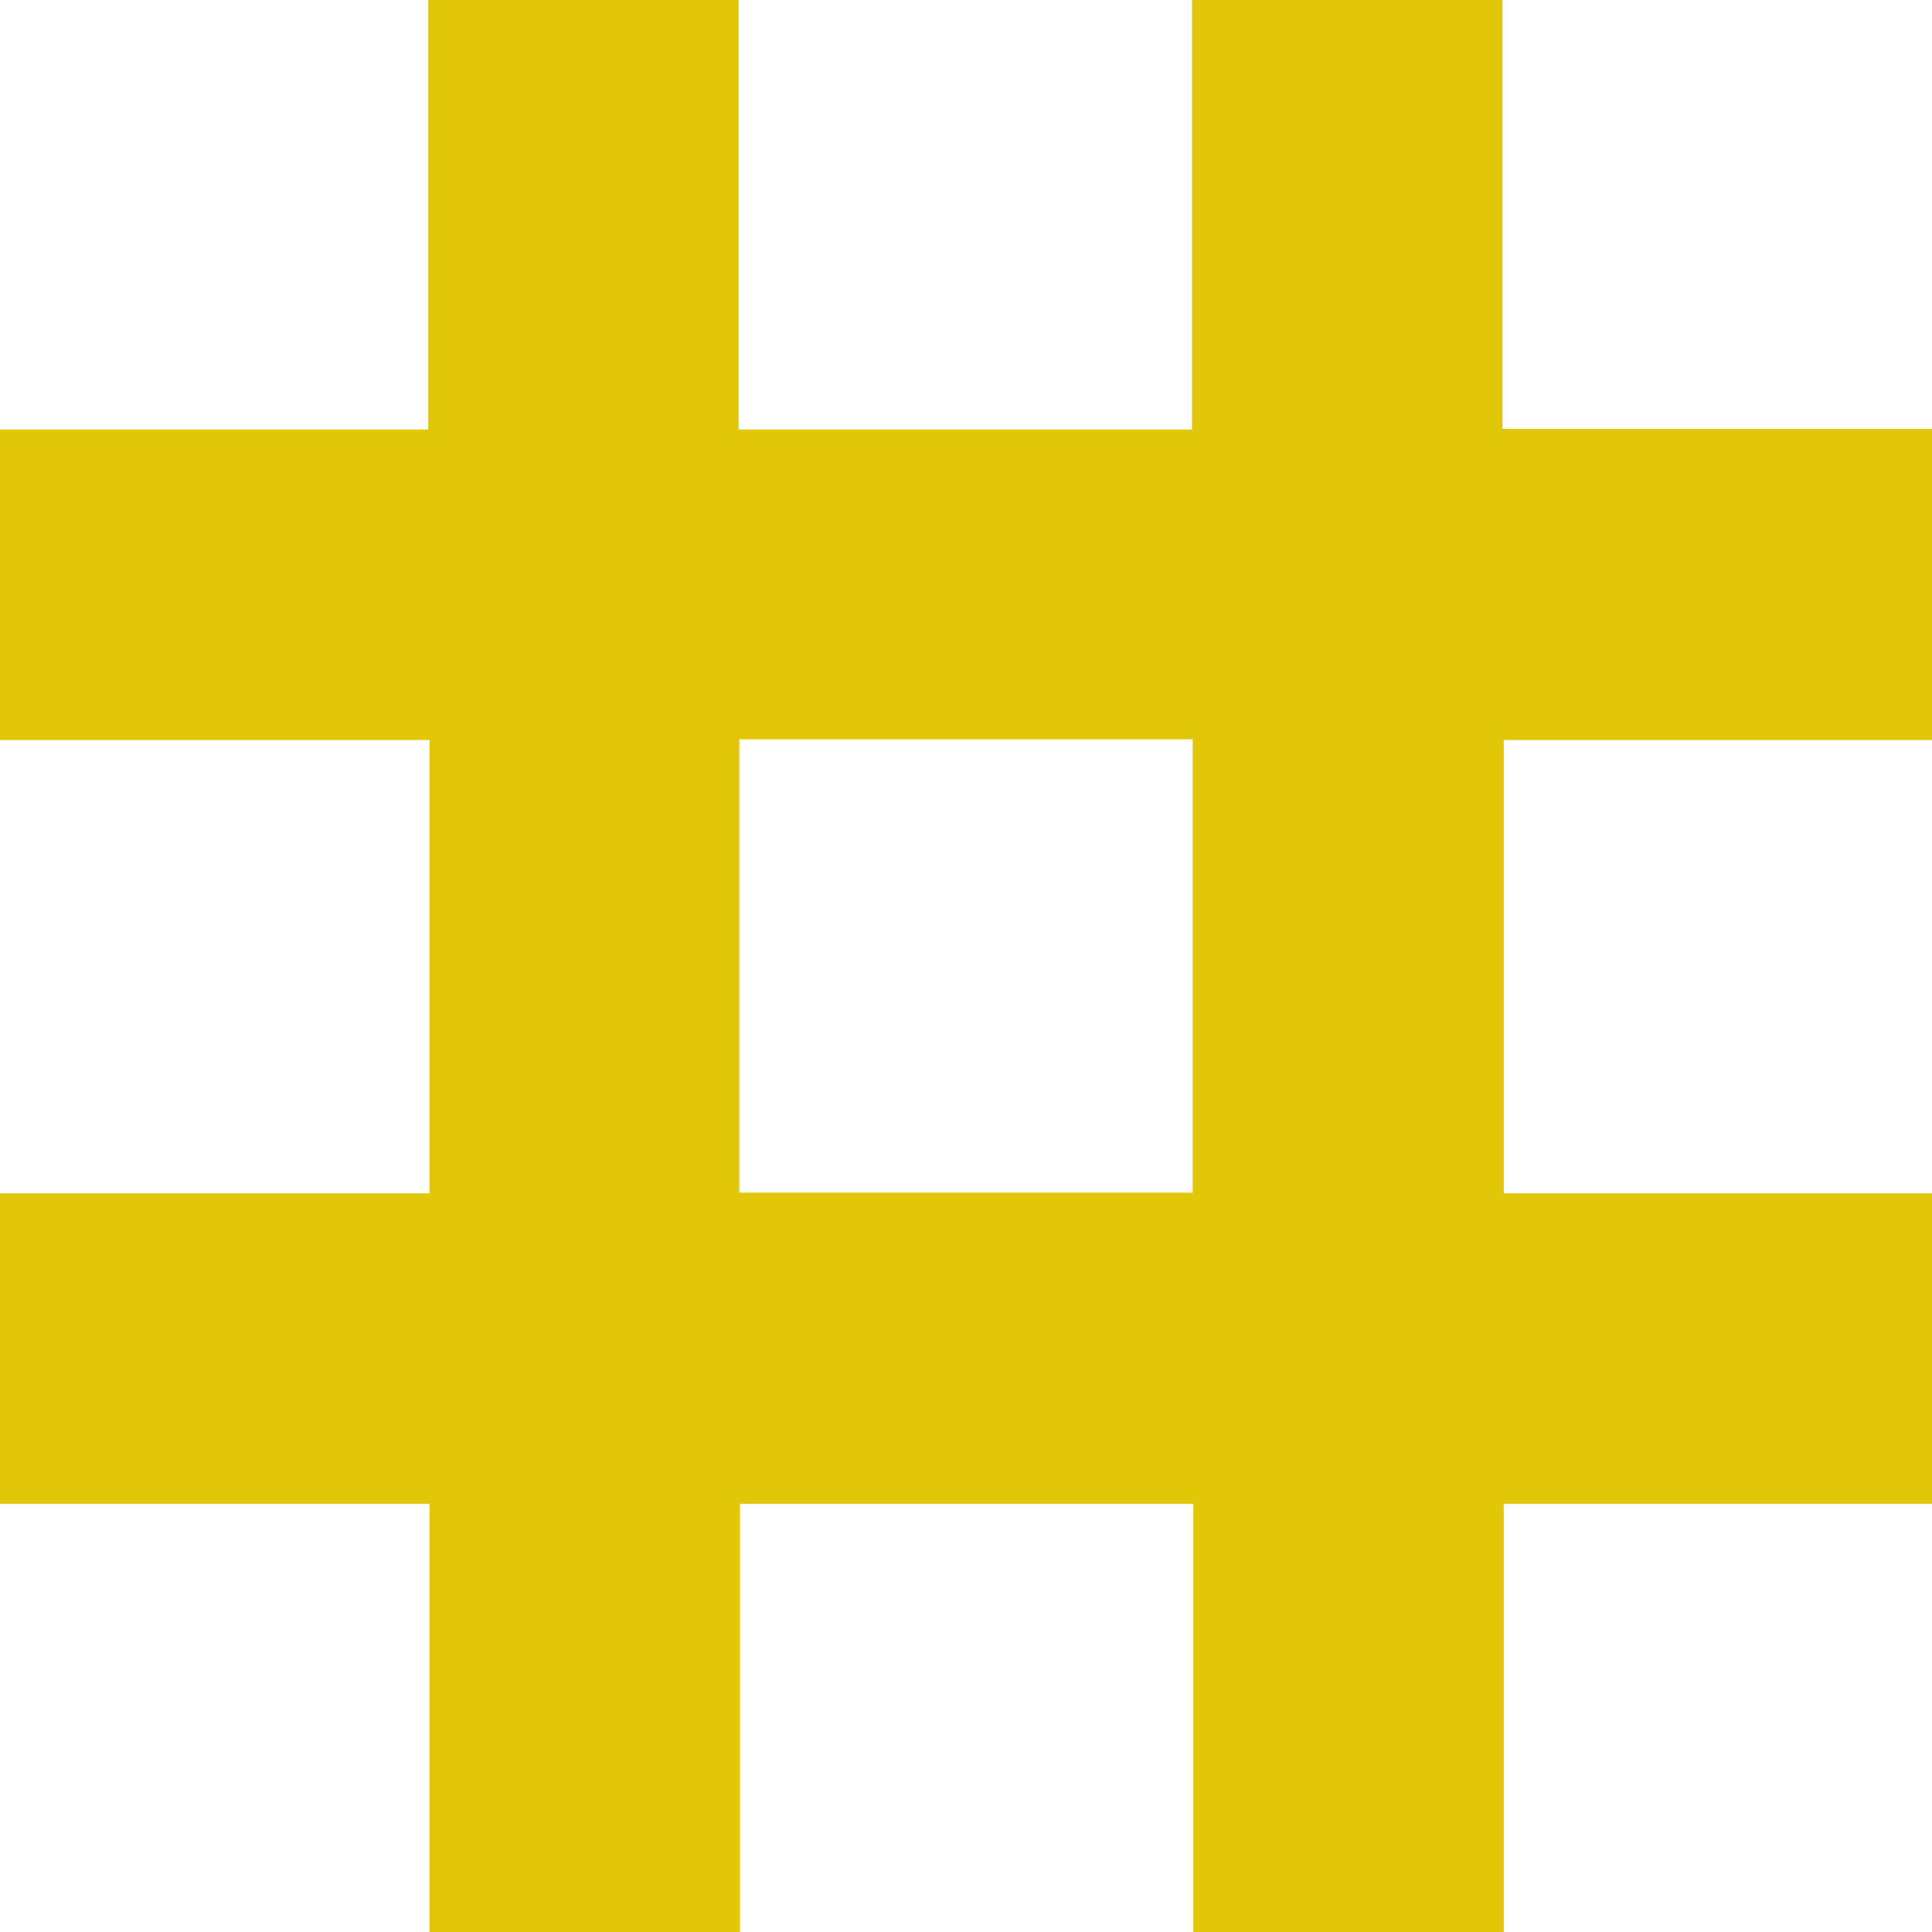 <?xml version="1.0" encoding="UTF-8"?><svg id="Layer_1" xmlns="http://www.w3.org/2000/svg" viewBox="0 0 30 30"><path d="m18.52,18.52h-7.04v-7.04h7.04v7.04Zm11.48-7.04v-4.82h-6.67V0h-4.82v6.67h-7.04V0h-4.82v6.67H0v4.82h6.67v7.04H0v4.82h6.67v6.67h4.82v-6.67h7.04v6.67h4.82v-6.67h6.67v-4.82h-6.67v-7.04h6.67Z" style="fill:#e1c708; stroke-width:0px;"/></svg>